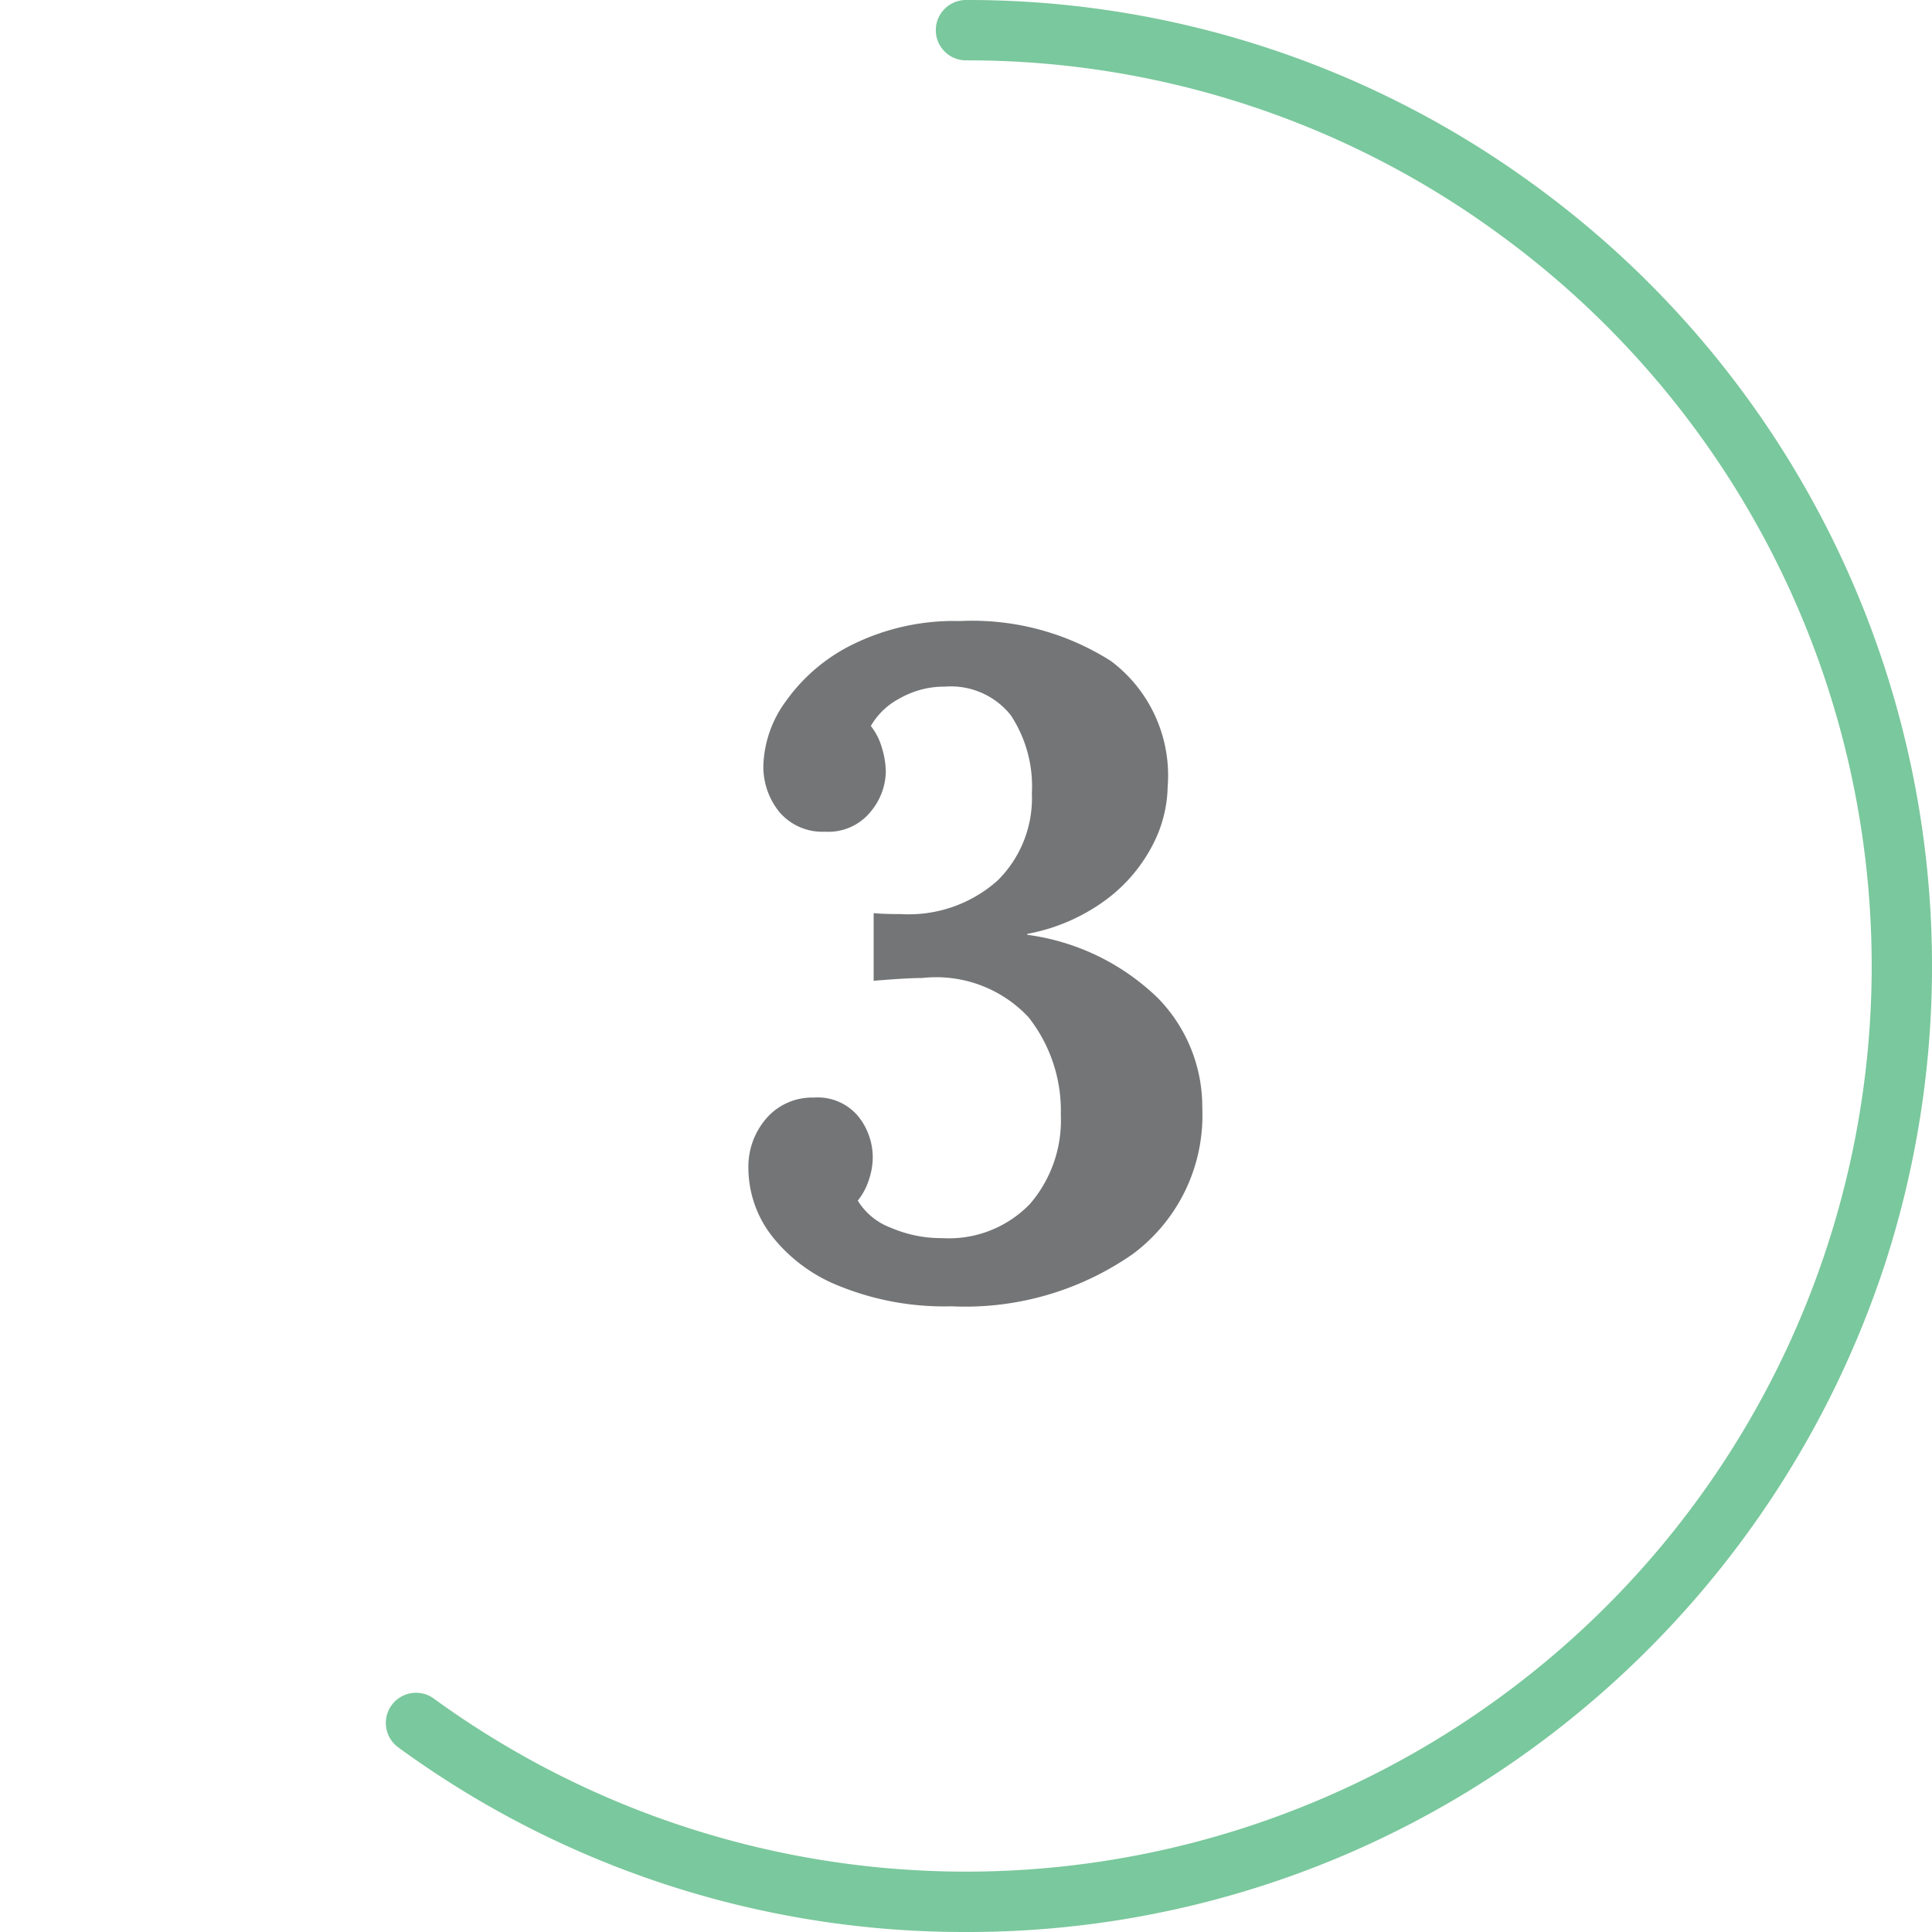 <svg id="Layer_1" data-name="Layer 1" xmlns="http://www.w3.org/2000/svg" viewBox="0 0 64 64">
  <defs>
    <style>
      .cls-1 {
        fill: #7ac89d;
      }

      .cls-2 {
        fill: #747576;
      }
    </style>
  </defs>
  <path class="cls-1" d="M32,64a31.761,31.761,0,0,1-18.807-6.116,1,1,0,1,1,1.177-1.617,29.974,29.974,0,0,0,35.26,0,29.985,29.985,0,0,0,0-48.534A29.766,29.766,0,0,0,32,2a1,1,0,0,1,0-2A31.763,31.763,0,0,1,50.808,6.116,32,32,0,0,1,62.436,41.889,32.286,32.286,0,0,1,50.808,57.884,31.763,31.763,0,0,1,32,64Z"/>
  <path class="cls-2" d="M27.8,42.6A5.312,5.312,0,0,1,25.536,40.9a3.686,3.686,0,0,1-.744-2.184,2.437,2.437,0,0,1,.6-1.674,2,2,0,0,1,1.566-.683,1.745,1.745,0,0,1,1.473.622,2.174,2.174,0,0,1,.48,1.363,2.377,2.377,0,0,1-.124.728,2.151,2.151,0,0,1-.372.7,2.17,2.17,0,0,0,1.1.9,4.184,4.184,0,0,0,1.689.342,3.729,3.729,0,0,0,2.914-1.131,4.246,4.246,0,0,0,1.023-2.961,5,5,0,0,0-1.07-3.225,4.186,4.186,0,0,0-3.518-1.3q-.5,0-1.612.093V30.249q.34.032.9.031a4.426,4.426,0,0,0,3.193-1.1,3.833,3.833,0,0,0,1.148-2.9,4.273,4.273,0,0,0-.7-2.589,2.535,2.535,0,0,0-2.185-.945,2.963,2.963,0,0,0-1.488.387,2.363,2.363,0,0,0-.961.915,2.115,2.115,0,0,1,.372.744,2.851,2.851,0,0,1,.124.775,2.135,2.135,0,0,1-.512,1.333,1.8,1.8,0,0,1-1.5.651,1.87,1.87,0,0,1-1.5-.635,2.373,2.373,0,0,1-.543-1.6,3.794,3.794,0,0,1,.759-2.108,5.9,5.9,0,0,1,2.232-1.876,7.6,7.6,0,0,1,3.519-.759A8.549,8.549,0,0,1,36.805,21.9a4.74,4.74,0,0,1,1.875,4.169,4.33,4.33,0,0,1-.481,1.891,5.258,5.258,0,0,1-1.518,1.814,6.325,6.325,0,0,1-2.651,1.162v.031a7.649,7.649,0,0,1,4.324,2.093A5.148,5.148,0,0,1,39.827,36.7a5.722,5.722,0,0,1-2.294,4.836,9.7,9.7,0,0,1-6.014,1.737A9.234,9.234,0,0,1,27.8,42.6Z"/>
</svg>
